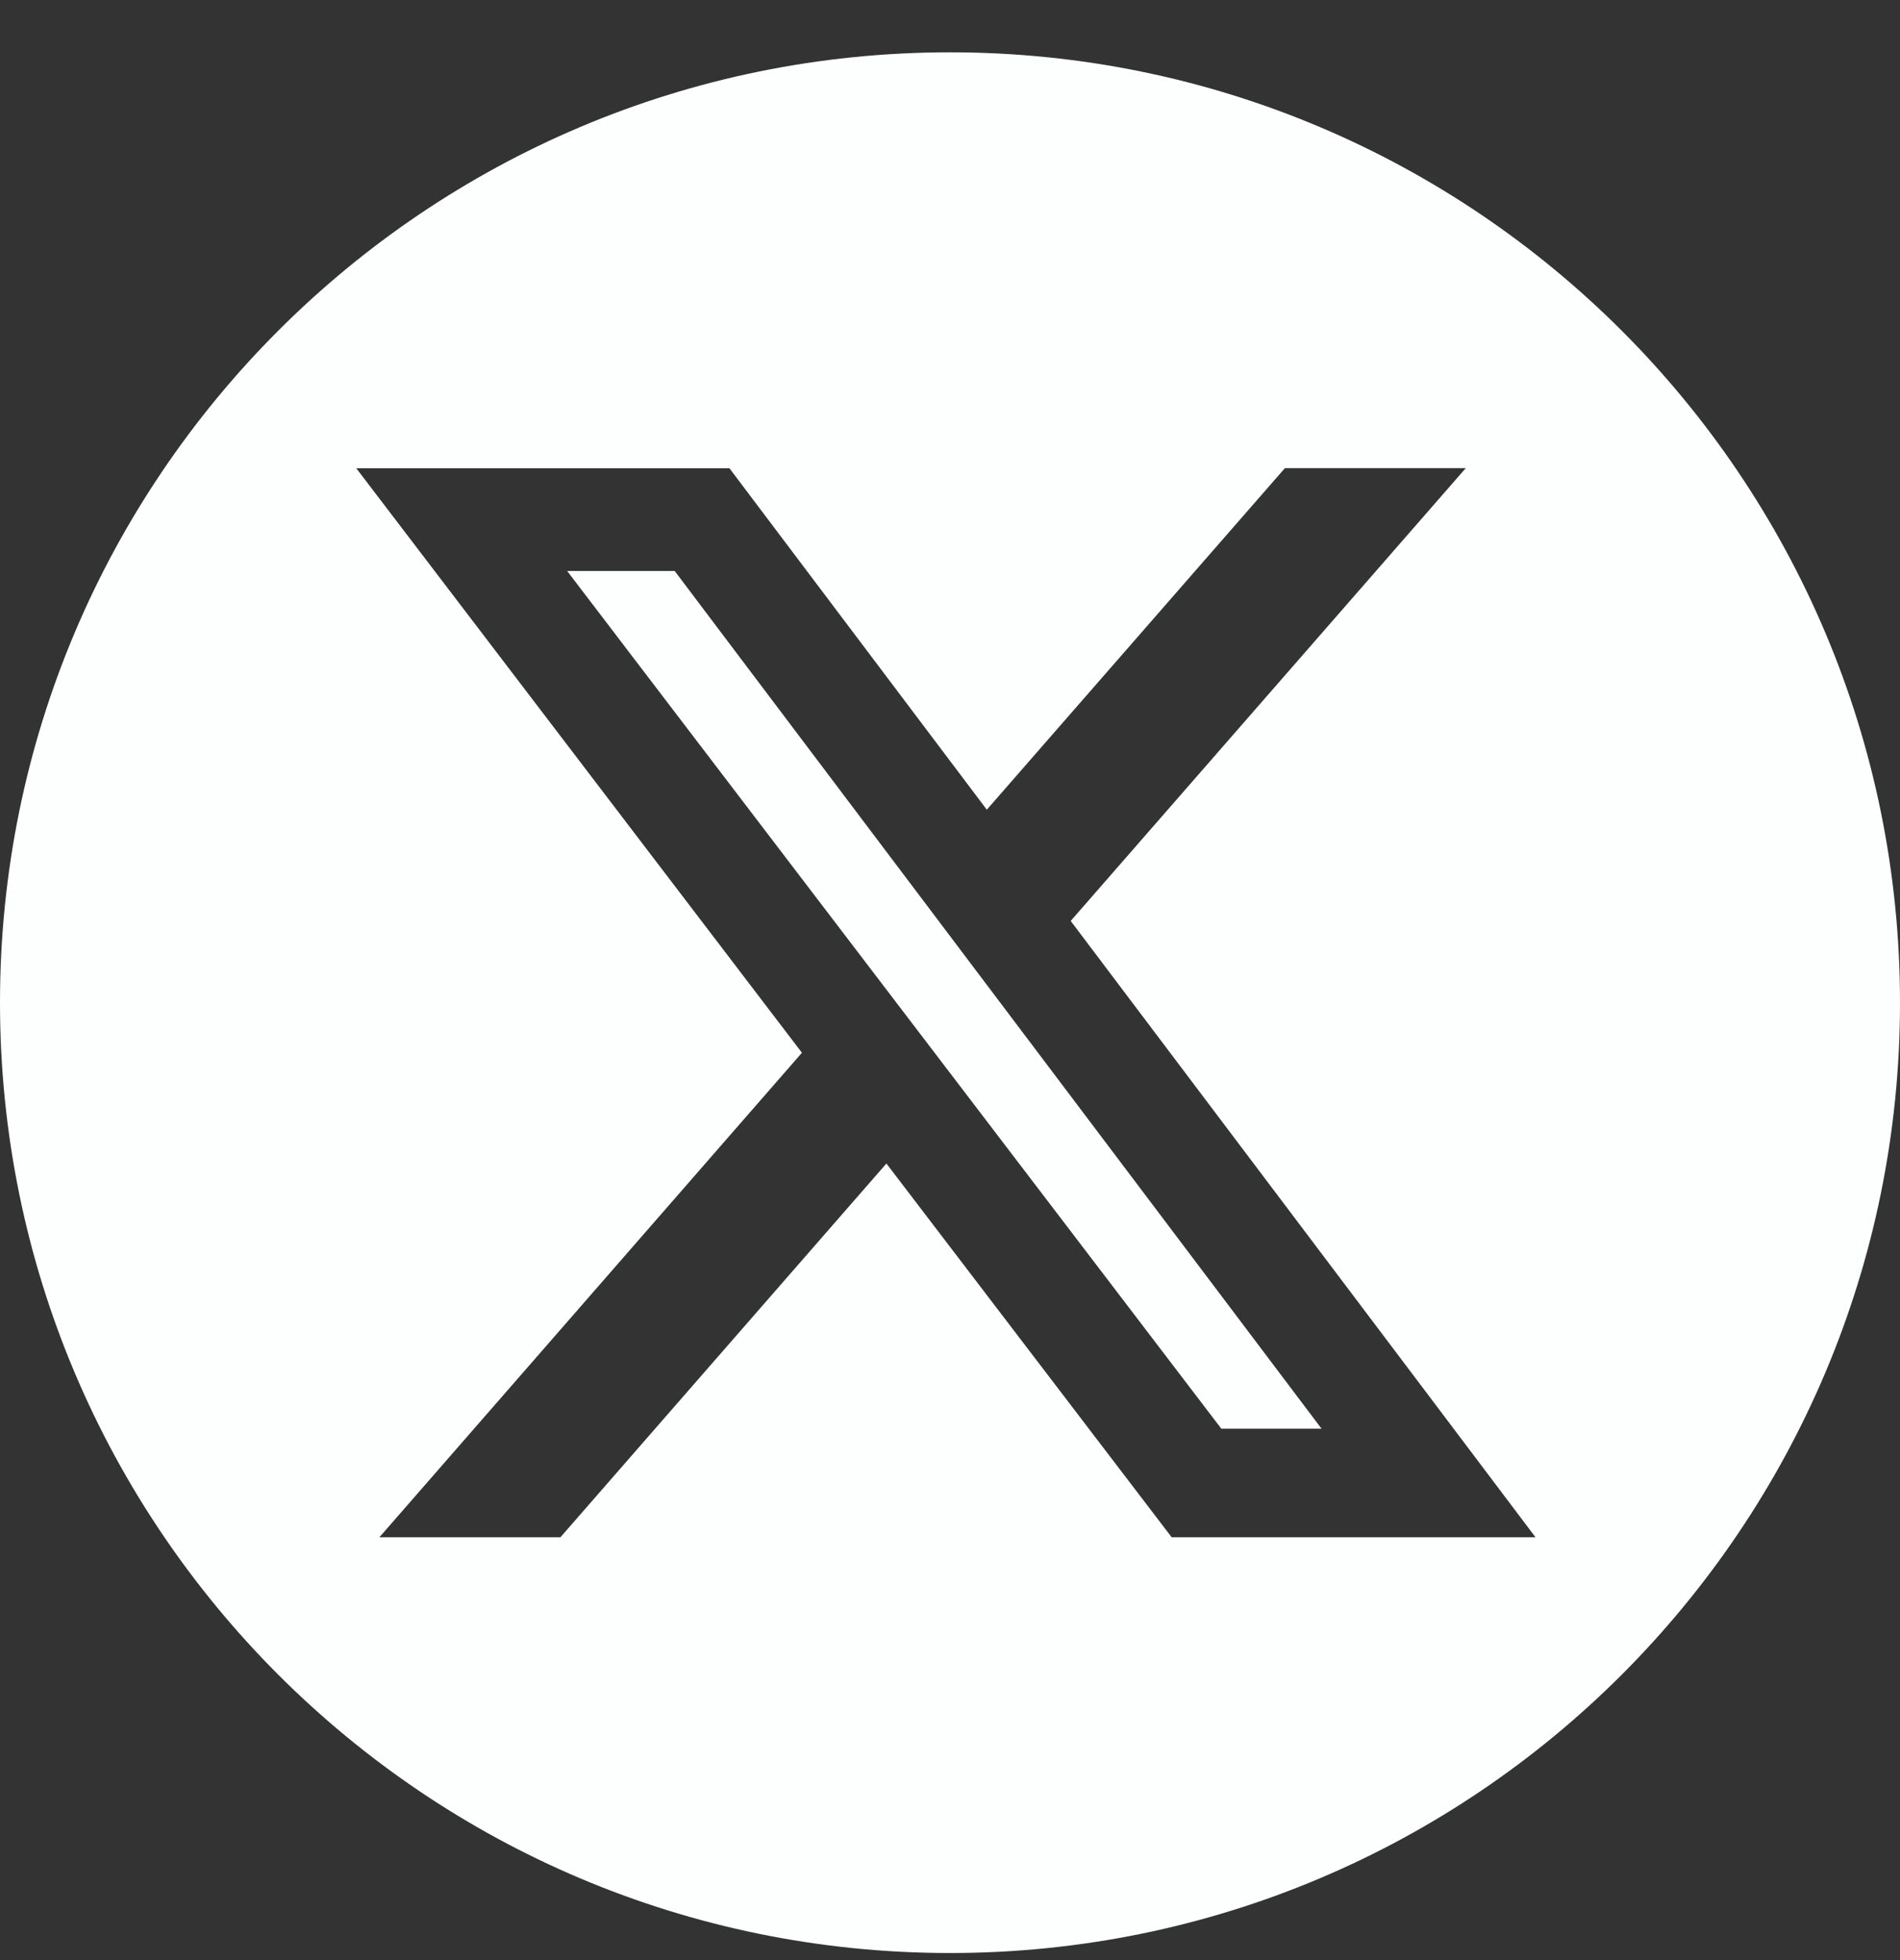 <svg width="32" height="33" viewBox="0 0 32 33" fill="none" xmlns="http://www.w3.org/2000/svg">
<rect x="0" y="0" width="32" height="33" fill="#333333" stroke="none"/>
<path d="M22.258 24.054H20.57L9.552 9.613H11.363L22.258 24.054Z" fill="#FDFFFF"/>
<path fill-rule="evenodd" clip-rule="evenodd" d="M16 0.881C7.163 0.881 0 8.045 0 16.881C0 25.718 7.163 32.881 16 32.881C24.837 32.881 32 25.718 32 16.881C32 8.045 24.837 0.881 16 0.881ZM24.687 7.881H21.641L16.62 13.632L12.285 7.883H6L13.506 17.724L6.39 25.881H9.439L14.929 19.589L19.733 25.881H25.861L18.033 15.505L24.687 7.881Z" fill="#FDFFFF"/>
</svg>
